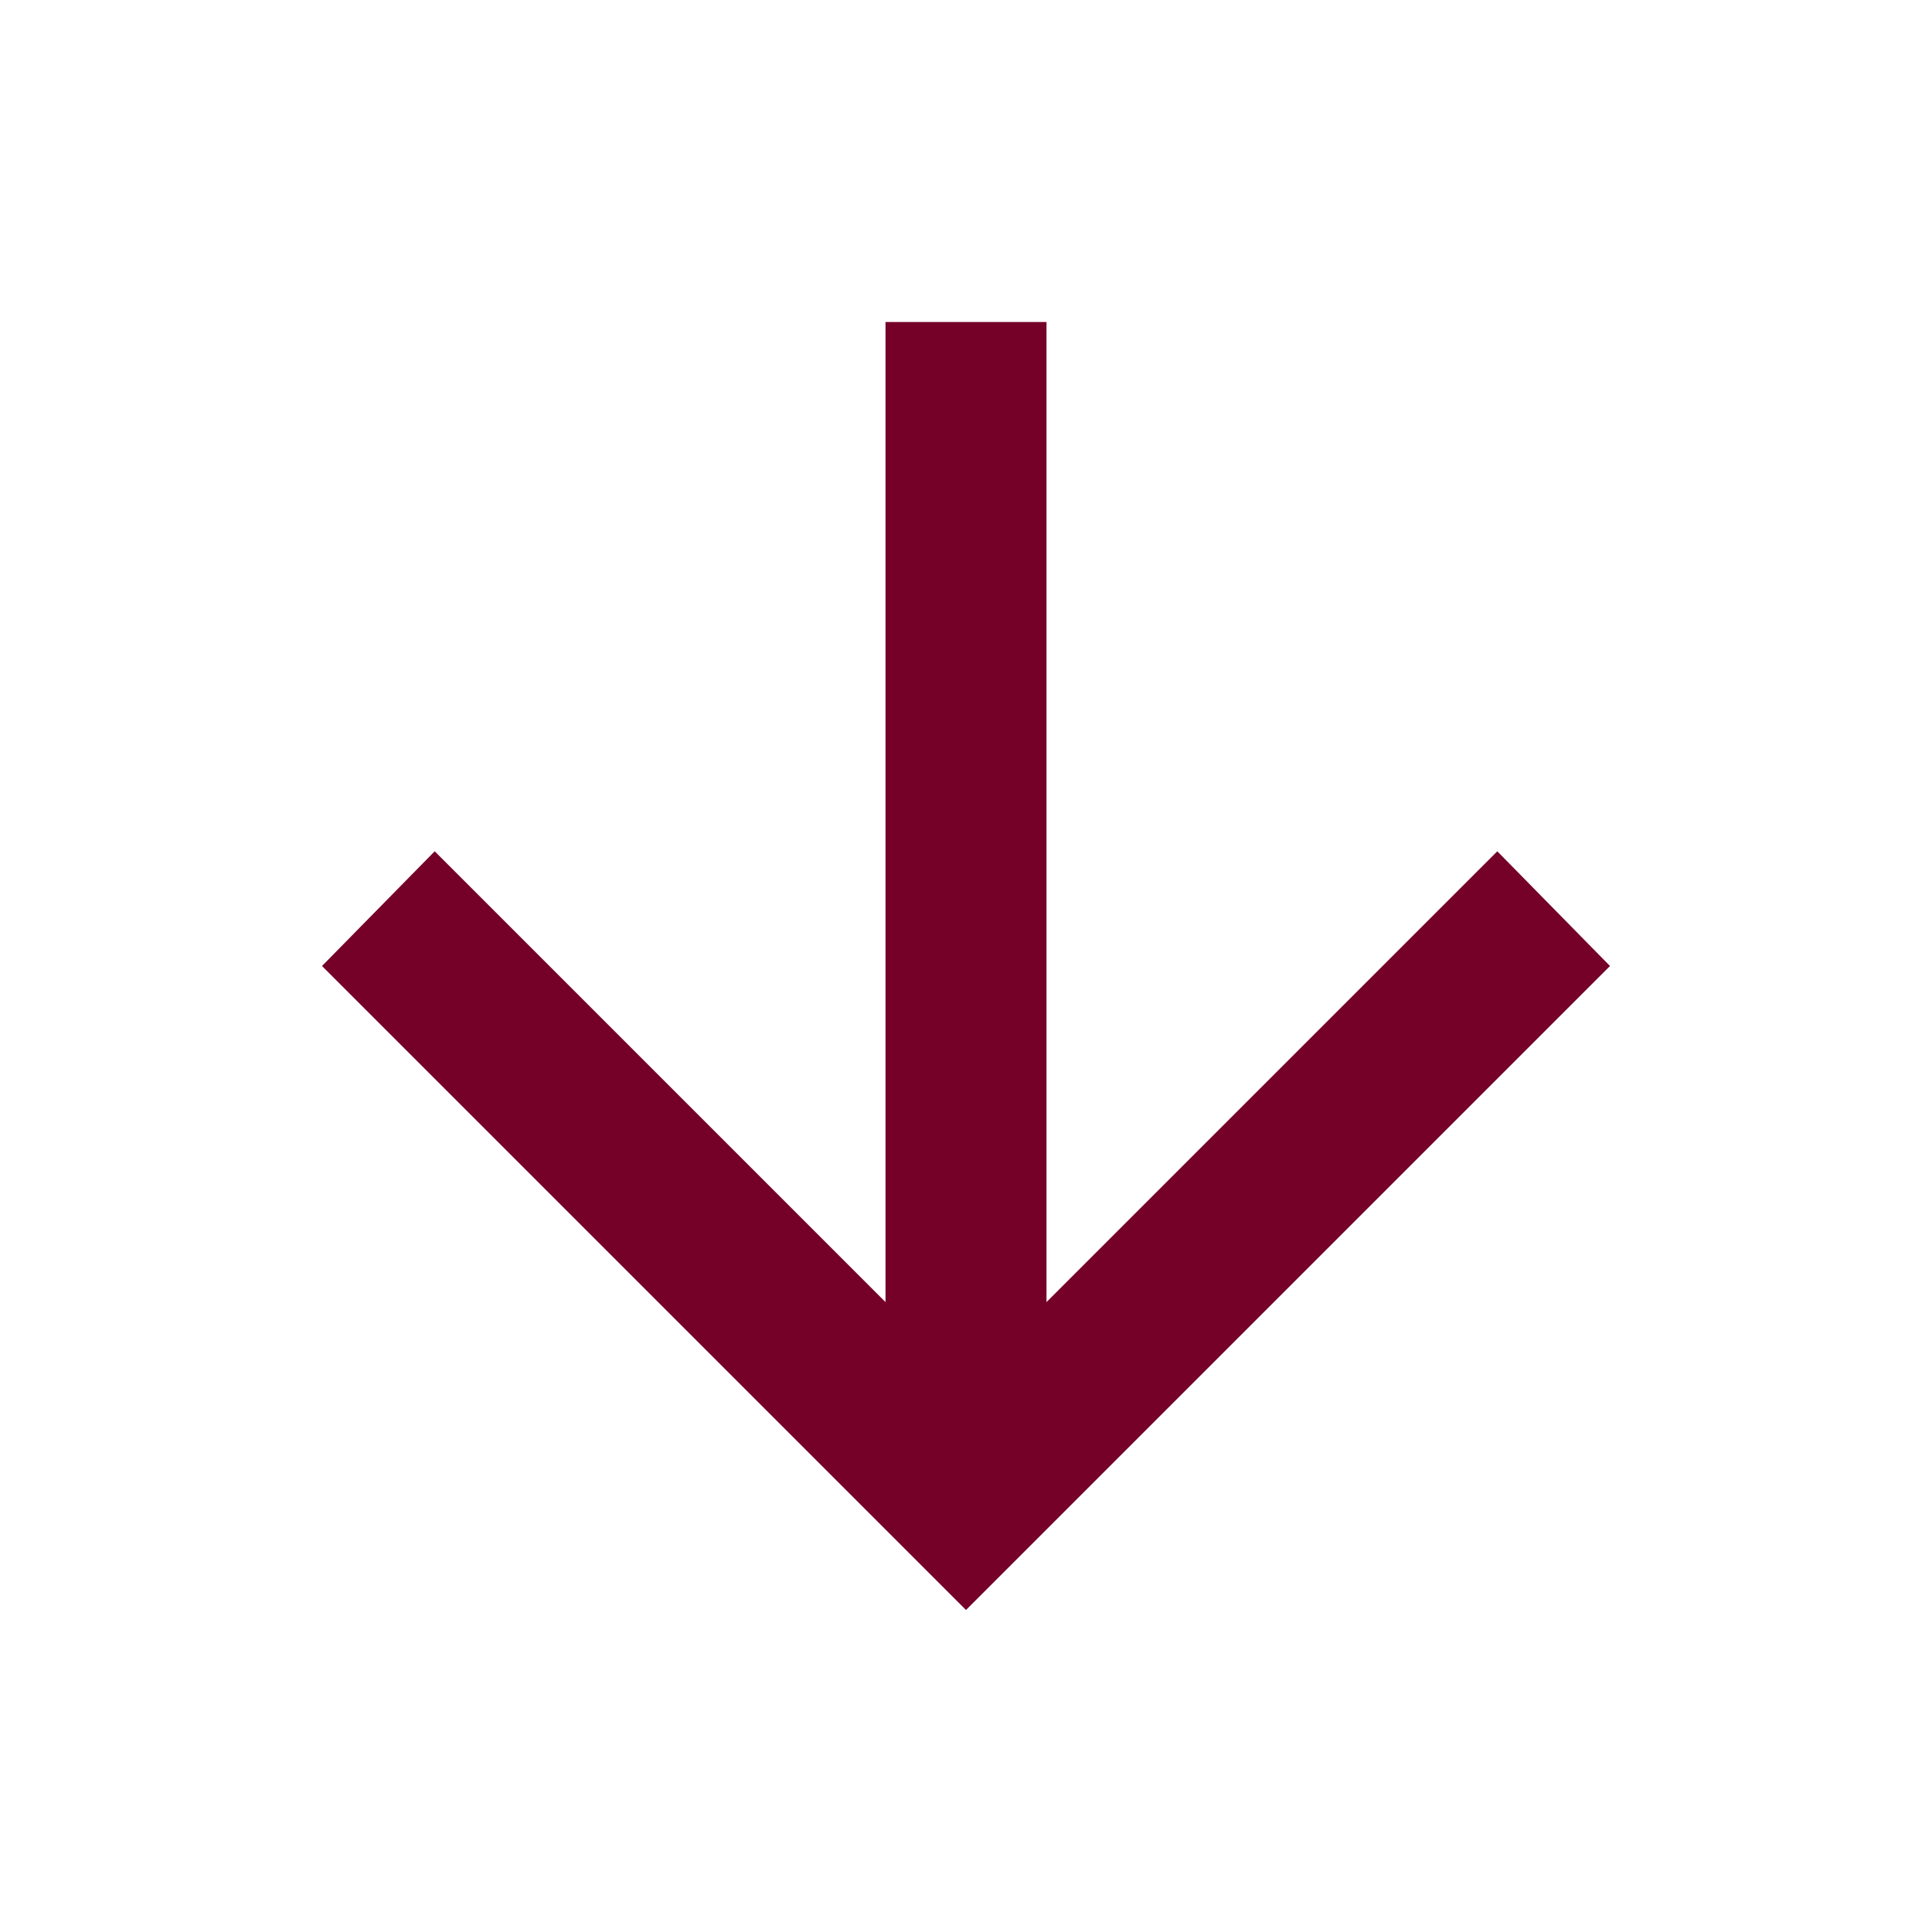 <?xml version="1.0" encoding="UTF-8"?>
<!-- Generated by Pixelmator Pro 3.5.6 -->
<svg width="24" height="24" viewBox="0 0 24 24" xmlns="http://www.w3.org/2000/svg">
    <path id="Pfad" fill="#750028" stroke="none" d="M 11 4 L 11 16.175 L 5.4 10.575 L 4 12 L 12 20 L 20 12 L 18.6 10.575 L 13 16.175 L 13 4 L 11 4 Z"/>
</svg>
